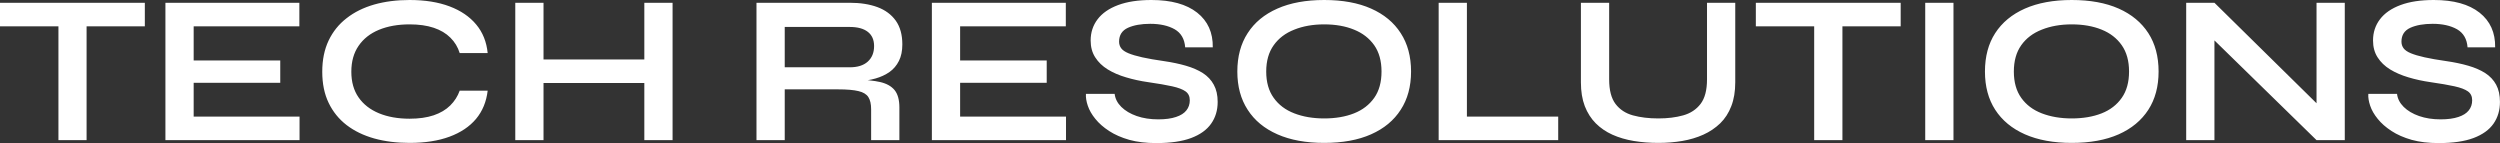 <?xml version="1.0" encoding="UTF-8" standalone="yes"?>
<svg xmlns="http://www.w3.org/2000/svg" width="100%" height="100%" viewBox="0 0 270.825 15.502" fill="#FFFFFF">
  <rect x="0" y="0" width="270.825" height="15.502" fill="#333333" stroke="none"/>
  <path d="M0 2.85L0 0.30L15.69 0.30L15.69 2.85L0 2.85ZM6.33 15.18L6.33 2.53L9.38 2.53L9.38 15.18L6.33 15.18ZM30.36 8.97L20.98 8.97L20.98 12.63L32.45 12.63L32.45 15.18L17.92 15.18L17.92 0.30L32.43 0.30L32.43 2.85L20.98 2.85L20.98 6.55L30.36 6.55L30.36 8.97ZM49.80 9.82L52.83 9.82Q52.62 11.62 51.57 12.88Q50.51 14.14 48.69 14.81Q46.87 15.48 44.37 15.48L44.37 15.48Q42.27 15.48 40.54 15.00Q38.80 14.51 37.55 13.55Q36.29 12.58 35.60 11.14Q34.91 9.71 34.91 7.77L34.91 7.77Q34.91 5.84 35.60 4.39Q36.29 2.94 37.55 1.97Q38.80 0.99 40.54 0.49Q42.27 0 44.37 0L44.37 0Q46.87 0 48.70 0.69Q50.53 1.38 51.59 2.66Q52.65 3.93 52.83 5.75L52.83 5.75L49.80 5.75Q49.50 4.78 48.79 4.08Q48.09 3.38 46.99 3.01Q45.88 2.64 44.37 2.64L44.37 2.64Q42.48 2.64 41.05 3.23Q39.63 3.82 38.85 4.96Q38.06 6.10 38.06 7.77L38.06 7.77Q38.06 9.43 38.85 10.56Q39.63 11.68 41.05 12.27Q42.48 12.86 44.37 12.86L44.37 12.86Q45.88 12.86 46.98 12.49Q48.07 12.12 48.77 11.43Q49.47 10.74 49.80 9.82L49.80 9.82ZM58.51 8.99L58.51 6.44L70.31 6.44L70.31 8.99L58.51 8.99ZM69.80 15.18L69.80 0.30L72.86 0.30L72.86 15.18L69.80 15.18ZM55.82 15.18L55.82 0.30L58.88 0.30L58.88 15.18L55.82 15.18ZM85.01 15.18L81.95 15.18L81.95 0.30L92.05 0.30Q93.77 0.30 95.05 0.77Q96.32 1.24 97.04 2.24Q97.75 3.24 97.75 4.81L97.75 4.81Q97.75 5.87 97.38 6.60Q97.01 7.34 96.36 7.80Q95.70 8.26 94.85 8.50Q94.00 8.74 93.03 8.81L93.03 8.81L92.71 8.63Q94.32 8.65 95.36 8.89Q96.39 9.13 96.91 9.76Q97.43 10.40 97.43 11.64L97.43 11.64L97.43 15.18L94.37 15.18L94.37 11.84Q94.37 10.99 94.07 10.52Q93.77 10.05 93.00 9.87Q92.23 9.68 90.78 9.68L90.78 9.68L85.01 9.68L85.01 15.18ZM85.01 2.92L85.01 7.29L92.05 7.29Q93.33 7.29 94.01 6.67Q94.69 6.05 94.69 4.99L94.69 4.99Q94.69 3.98 94.01 3.45Q93.33 2.92 92.05 2.92L92.05 2.92L85.01 2.92ZM113.39 8.97L104.01 8.97L104.01 12.63L115.48 12.63L115.48 15.18L100.95 15.18L100.95 0.30L115.46 0.30L115.46 2.85L104.01 2.85L104.01 6.55L113.39 6.55L113.39 8.97ZM117.64 10.17L117.64 10.17L120.75 10.17Q120.84 10.95 121.47 11.58Q122.11 12.21 123.14 12.57Q124.18 12.93 125.47 12.93L125.47 12.93Q126.64 12.93 127.40 12.67Q128.16 12.42 128.52 11.96Q128.89 11.50 128.89 10.86L128.89 10.86Q128.89 10.23 128.43 9.90Q127.97 9.57 126.98 9.35Q125.99 9.13 124.38 8.90L124.38 8.90Q123.12 8.72 121.99 8.38Q120.86 8.05 120.00 7.52Q119.14 6.99 118.65 6.22Q118.15 5.45 118.15 4.39L118.15 4.39Q118.15 3.08 118.90 2.09Q119.65 1.10 121.12 0.55Q122.59 0 124.73 0L124.73 0Q127.95 0 129.69 1.37Q131.42 2.74 131.38 5.13L131.38 5.13L128.39 5.13Q128.29 3.77 127.25 3.17Q126.20 2.58 124.61 2.58L124.61 2.58Q123.14 2.58 122.19 3.01Q121.23 3.45 121.23 4.51L121.23 4.51Q121.23 4.92 121.46 5.23Q121.69 5.54 122.25 5.77Q122.80 6.00 123.74 6.21Q124.68 6.42 126.09 6.62L126.09 6.62Q127.40 6.81 128.47 7.12Q129.54 7.43 130.31 7.92Q131.08 8.42 131.49 9.18Q131.91 9.94 131.91 11.04L131.91 11.04Q131.91 12.40 131.20 13.40Q130.50 14.40 129.04 14.95Q127.58 15.50 125.26 15.50L125.26 15.50Q123.60 15.50 122.34 15.15Q121.07 14.79 120.15 14.19Q119.23 13.59 118.66 12.88Q118.08 12.17 117.84 11.45Q117.60 10.74 117.64 10.17ZM143.45 15.48L143.45 15.48Q140.48 15.48 138.38 14.55Q136.27 13.62 135.16 11.89Q134.04 10.17 134.04 7.75L134.04 7.75Q134.04 5.31 135.16 3.59Q136.27 1.86 138.38 0.93Q140.48 0 143.45 0L143.45 0Q146.44 0 148.53 0.93Q150.63 1.86 151.74 3.59Q152.86 5.31 152.86 7.75L152.86 7.75Q152.86 10.17 151.74 11.89Q150.63 13.62 148.53 14.55Q146.44 15.48 143.45 15.48ZM143.45 12.83L143.45 12.83Q145.29 12.83 146.68 12.28Q148.07 11.73 148.87 10.60Q149.66 9.48 149.66 7.75L149.66 7.75Q149.66 6.03 148.87 4.90Q148.07 3.77 146.68 3.21Q145.29 2.64 143.45 2.64L143.45 2.64Q141.63 2.64 140.21 3.21Q138.78 3.77 137.98 4.90Q137.17 6.03 137.17 7.75L137.17 7.75Q137.17 9.48 137.98 10.60Q138.78 11.73 140.21 12.28Q141.63 12.83 143.45 12.83ZM155.85 0.30L158.91 0.30L158.91 12.63L168.80 12.63L168.80 15.18L155.85 15.18L155.85 0.30ZM184.92 8.60L184.92 8.60L184.92 0.30L187.98 0.30L187.98 8.92Q187.98 10.40 187.55 11.50Q187.13 12.60 186.35 13.36Q185.56 14.12 184.52 14.59Q183.47 15.06 182.24 15.27Q181.01 15.48 179.65 15.48L179.65 15.48Q178.25 15.48 176.98 15.27Q175.72 15.06 174.67 14.59Q173.63 14.12 172.87 13.36Q172.11 12.60 171.68 11.50Q171.26 10.40 171.26 8.92L171.26 8.92L171.26 0.30L174.32 0.30L174.32 8.60Q174.32 10.35 175.01 11.26Q175.70 12.17 176.90 12.50Q178.11 12.83 179.65 12.83L179.65 12.83Q181.15 12.83 182.33 12.50Q183.52 12.17 184.22 11.26Q184.92 10.35 184.92 8.60ZM190.21 2.85L190.21 0.30L205.90 0.30L205.90 2.85L190.21 2.85ZM196.53 15.18L196.53 2.53L199.59 2.53L199.59 15.18L196.53 15.18ZM208.56 15.18L208.56 0.30L211.62 0.30L211.62 15.18L208.56 15.18ZM224.43 15.48L224.43 15.48Q221.47 15.48 219.36 14.55Q217.26 13.62 216.14 11.89Q215.03 10.17 215.03 7.75L215.03 7.75Q215.03 5.31 216.14 3.59Q217.26 1.86 219.36 0.93Q221.47 0 224.43 0L224.43 0Q227.42 0 229.52 0.93Q231.61 1.86 232.73 3.59Q233.84 5.31 233.84 7.75L233.84 7.75Q233.84 10.17 232.73 11.89Q231.61 13.62 229.52 14.55Q227.42 15.48 224.43 15.48ZM224.43 12.83L224.43 12.83Q226.27 12.83 227.67 12.28Q229.06 11.73 229.85 10.60Q230.64 9.48 230.64 7.75L230.64 7.75Q230.64 6.03 229.85 4.90Q229.06 3.77 227.67 3.21Q226.27 2.64 224.43 2.64L224.43 2.64Q222.62 2.64 221.19 3.21Q219.76 3.77 218.96 4.90Q218.16 6.03 218.16 7.75L218.16 7.75Q218.16 9.48 218.96 10.60Q219.76 11.73 221.19 12.28Q222.62 12.83 224.43 12.83ZM239.89 0.30L251.92 12.14L250.95 12.54L250.95 0.30L254.01 0.30L254.01 15.18L250.95 15.18L238.92 3.43L239.89 3.04L239.89 15.18L236.83 15.18L236.83 0.30L239.89 0.30ZM256.56 10.17L256.56 10.17L259.67 10.17Q259.76 10.95 260.39 11.58Q261.03 12.21 262.06 12.57Q263.10 12.93 264.38 12.93L264.38 12.93Q265.56 12.93 266.32 12.67Q267.08 12.42 267.44 11.96Q267.81 11.50 267.81 10.86L267.81 10.86Q267.81 10.23 267.35 9.90Q266.89 9.57 265.90 9.35Q264.91 9.13 263.30 8.90L263.30 8.90Q262.04 8.72 260.91 8.38Q259.79 8.05 258.92 7.52Q258.06 6.99 257.57 6.22Q257.07 5.45 257.07 4.39L257.07 4.39Q257.07 3.08 257.82 2.09Q258.57 1.10 260.04 0.55Q261.51 0 263.65 0L263.65 0Q266.87 0 268.61 1.37Q270.34 2.74 270.30 5.13L270.30 5.13L267.31 5.13Q267.21 3.77 266.17 3.17Q265.12 2.58 263.53 2.58L263.53 2.58Q262.06 2.58 261.11 3.01Q260.15 3.45 260.15 4.51L260.15 4.51Q260.15 4.92 260.38 5.23Q260.61 5.54 261.17 5.77Q261.72 6.00 262.66 6.21Q263.60 6.42 265.01 6.62L265.01 6.62Q266.32 6.81 267.39 7.12Q268.46 7.43 269.23 7.92Q270.00 8.42 270.41 9.18Q270.82 9.94 270.82 11.04L270.82 11.04Q270.82 12.40 270.12 13.40Q269.42 14.40 267.96 14.95Q266.50 15.50 264.18 15.50L264.18 15.50Q262.52 15.50 261.26 15.15Q259.99 14.79 259.07 14.19Q258.15 13.59 257.58 12.88Q257.00 12.17 256.76 11.45Q256.52 10.74 256.56 10.17Z" preserveAspectRatio="none"/>
</svg>